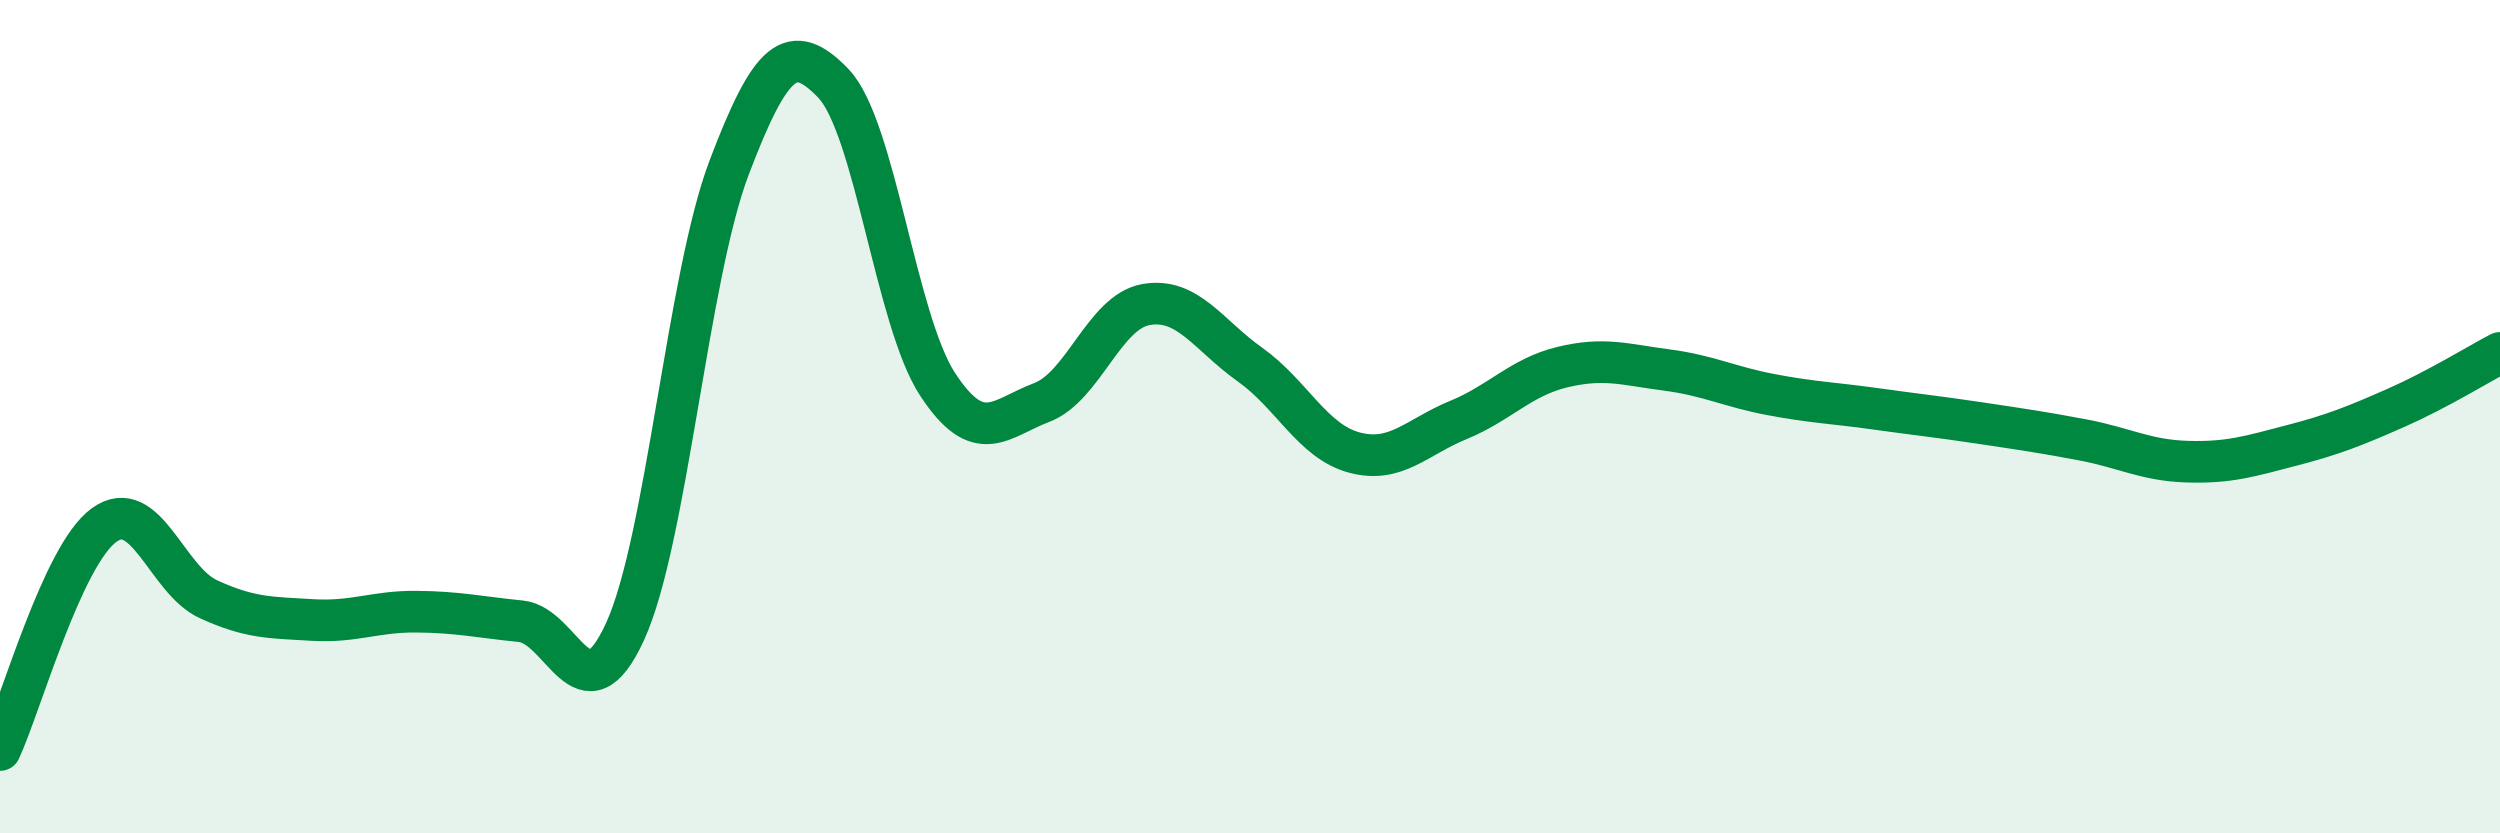 
    <svg width="60" height="20" viewBox="0 0 60 20" xmlns="http://www.w3.org/2000/svg">
      <path
        d="M 0,18 C 0.5,16.92 1.5,13.32 2.5,12.6 C 3.5,11.88 4,13.92 5,14.38 C 6,14.84 6.5,14.82 7.5,14.88 C 8.5,14.94 9,14.67 10,14.68 C 11,14.69 11.5,14.81 12.5,14.91 C 13.5,15.01 14,17.34 15,15.16 C 16,12.98 16.5,6.65 17.5,4.02 C 18.5,1.39 19,0.96 20,2 C 21,3.04 21.5,7.69 22.5,9.22 C 23.5,10.75 24,10.04 25,9.66 C 26,9.28 26.5,7.49 27.5,7.31 C 28.5,7.13 29,8.04 30,8.75 C 31,9.46 31.5,10.59 32.5,10.86 C 33.5,11.13 34,10.49 35,10.08 C 36,9.67 36.5,9.05 37.5,8.81 C 38.5,8.57 39,8.75 40,8.88 C 41,9.01 41.5,9.28 42.5,9.47 C 43.5,9.66 44,9.67 45,9.81 C 46,9.95 46.5,10 47.5,10.15 C 48.5,10.3 49,10.37 50,10.56 C 51,10.75 51.5,11.05 52.5,11.08 C 53.5,11.11 54,10.95 55,10.69 C 56,10.43 56.5,10.23 57.5,9.79 C 58.5,9.35 59.5,8.73 60,8.47L60 20L0 20Z"
        fill="#008740"
        opacity="0.1"
        stroke-linecap="round"
        stroke-linejoin="round"
      />
      <path
        d="M 0,18 C 0.5,16.92 1.5,13.32 2.5,12.6 C 3.5,11.88 4,13.92 5,14.38 C 6,14.84 6.5,14.82 7.5,14.88 C 8.5,14.94 9,14.67 10,14.68 C 11,14.69 11.5,14.81 12.5,14.91 C 13.5,15.01 14,17.34 15,15.16 C 16,12.98 16.5,6.65 17.5,4.02 C 18.5,1.39 19,0.96 20,2 C 21,3.04 21.5,7.69 22.5,9.22 C 23.5,10.75 24,10.04 25,9.66 C 26,9.28 26.5,7.49 27.5,7.31 C 28.5,7.13 29,8.04 30,8.75 C 31,9.46 31.5,10.59 32.5,10.86 C 33.5,11.13 34,10.49 35,10.08 C 36,9.67 36.5,9.05 37.5,8.81 C 38.5,8.57 39,8.75 40,8.88 C 41,9.01 41.5,9.28 42.5,9.47 C 43.5,9.66 44,9.67 45,9.81 C 46,9.95 46.5,10 47.5,10.15 C 48.5,10.3 49,10.37 50,10.56 C 51,10.75 51.5,11.05 52.5,11.08 C 53.5,11.11 54,10.95 55,10.69 C 56,10.43 56.5,10.23 57.5,9.79 C 58.5,9.35 59.5,8.73 60,8.47"
        stroke="#008740"
        stroke-width="1"
        fill="none"
        stroke-linecap="round"
        stroke-linejoin="round"
      />
    </svg>
  